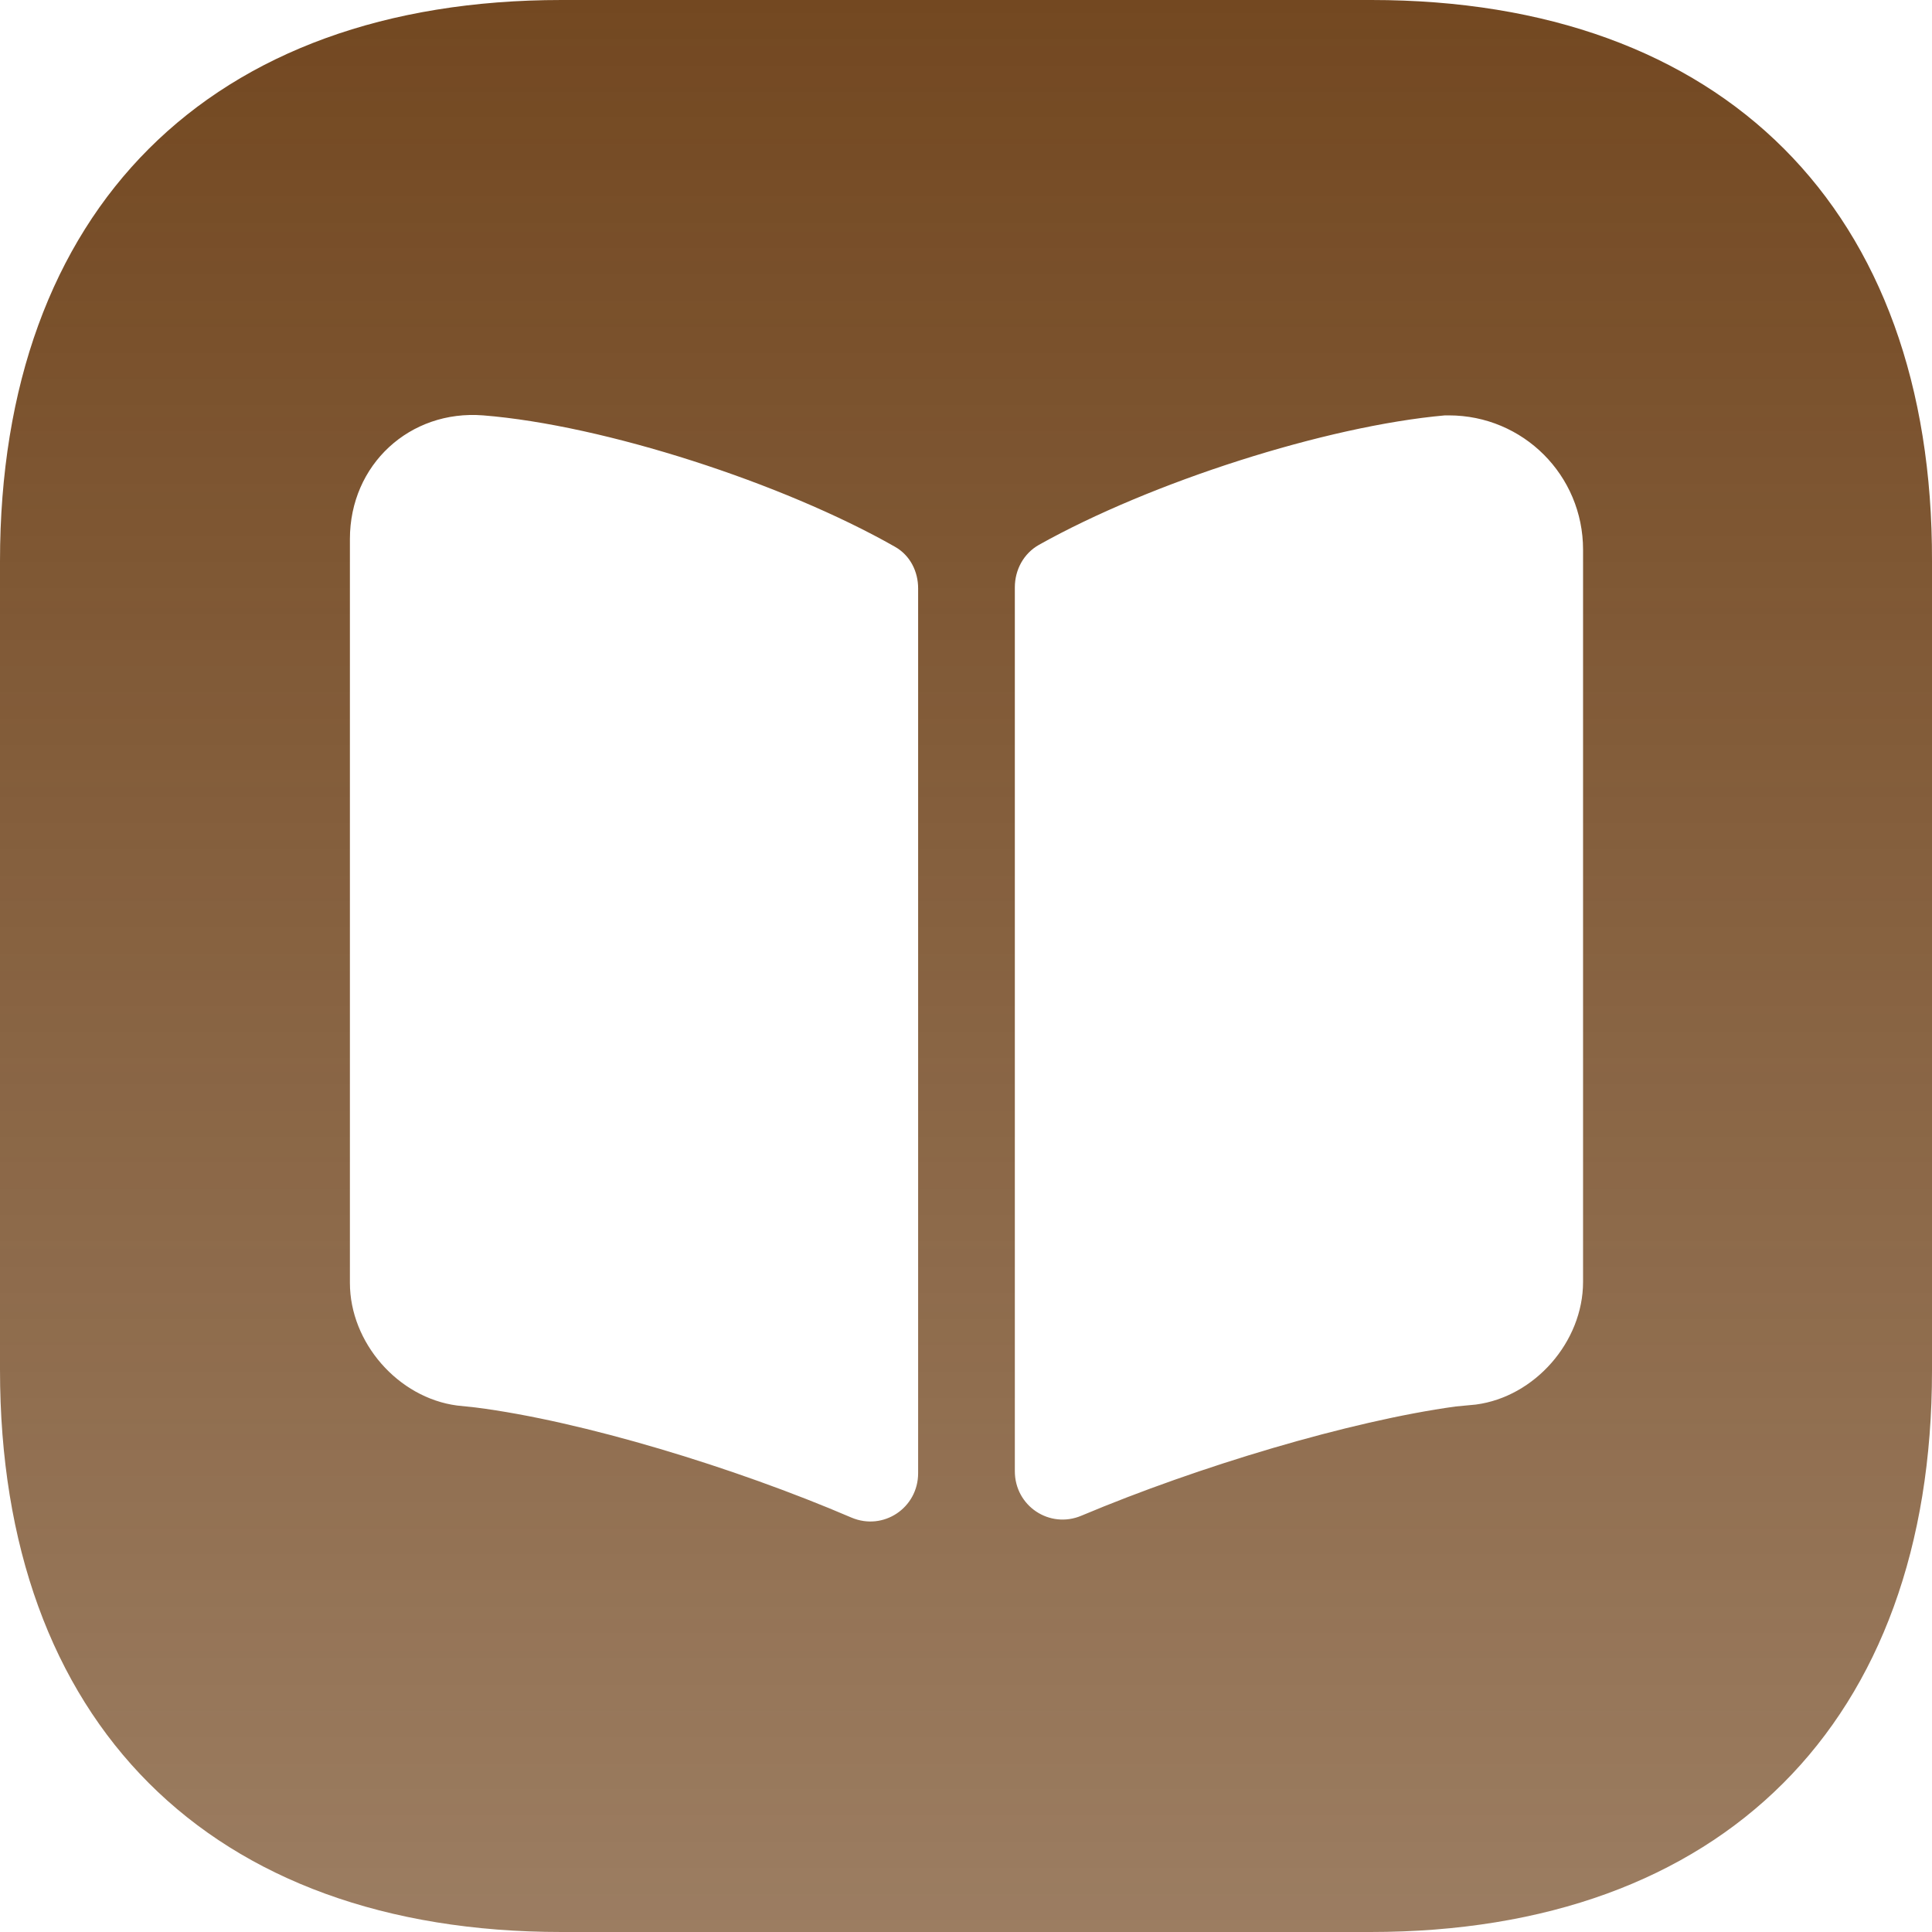 <?xml version="1.0" encoding="UTF-8"?> <svg xmlns="http://www.w3.org/2000/svg" width="18" height="18" viewBox="0 0 18 18" fill="none"> <path d="M12.777 0H5.232C1.954 0 0 1.953 0 5.229V12.762C0 16.047 1.954 18 5.232 18H12.768C16.046 18 18 16.047 18 12.771V5.229C18.009 1.953 16.055 0 12.777 0ZM8.554 13.725C8.554 14.049 8.23 14.265 7.933 14.139C6.843 13.671 5.421 13.239 4.43 13.113L4.259 13.095C3.71 13.023 3.26 12.51 3.26 11.952V5.022C3.26 4.329 3.818 3.816 4.502 3.87C5.628 3.96 7.294 4.5 8.338 5.094C8.482 5.175 8.554 5.328 8.554 5.481V13.725ZM14.749 11.943C14.749 12.501 14.299 13.014 13.75 13.086L13.561 13.104C12.579 13.239 11.166 13.662 10.076 14.121C9.779 14.247 9.455 14.031 9.455 13.707V5.472C9.455 5.31 9.536 5.157 9.68 5.076C10.724 4.491 12.354 3.969 13.462 3.87H13.498C14.191 3.87 14.749 4.428 14.749 5.121V11.943Z" fill="url(#paint0_linear_79_840)"></path> <defs> <linearGradient id="paint0_linear_79_840" x1="9" y1="0" x2="9" y2="18" gradientUnits="userSpaceOnUse"> <stop stop-color="#734821"></stop> <stop offset="1" stop-color="#734821" stop-opacity="0.71"></stop> </linearGradient> </defs> </svg> 